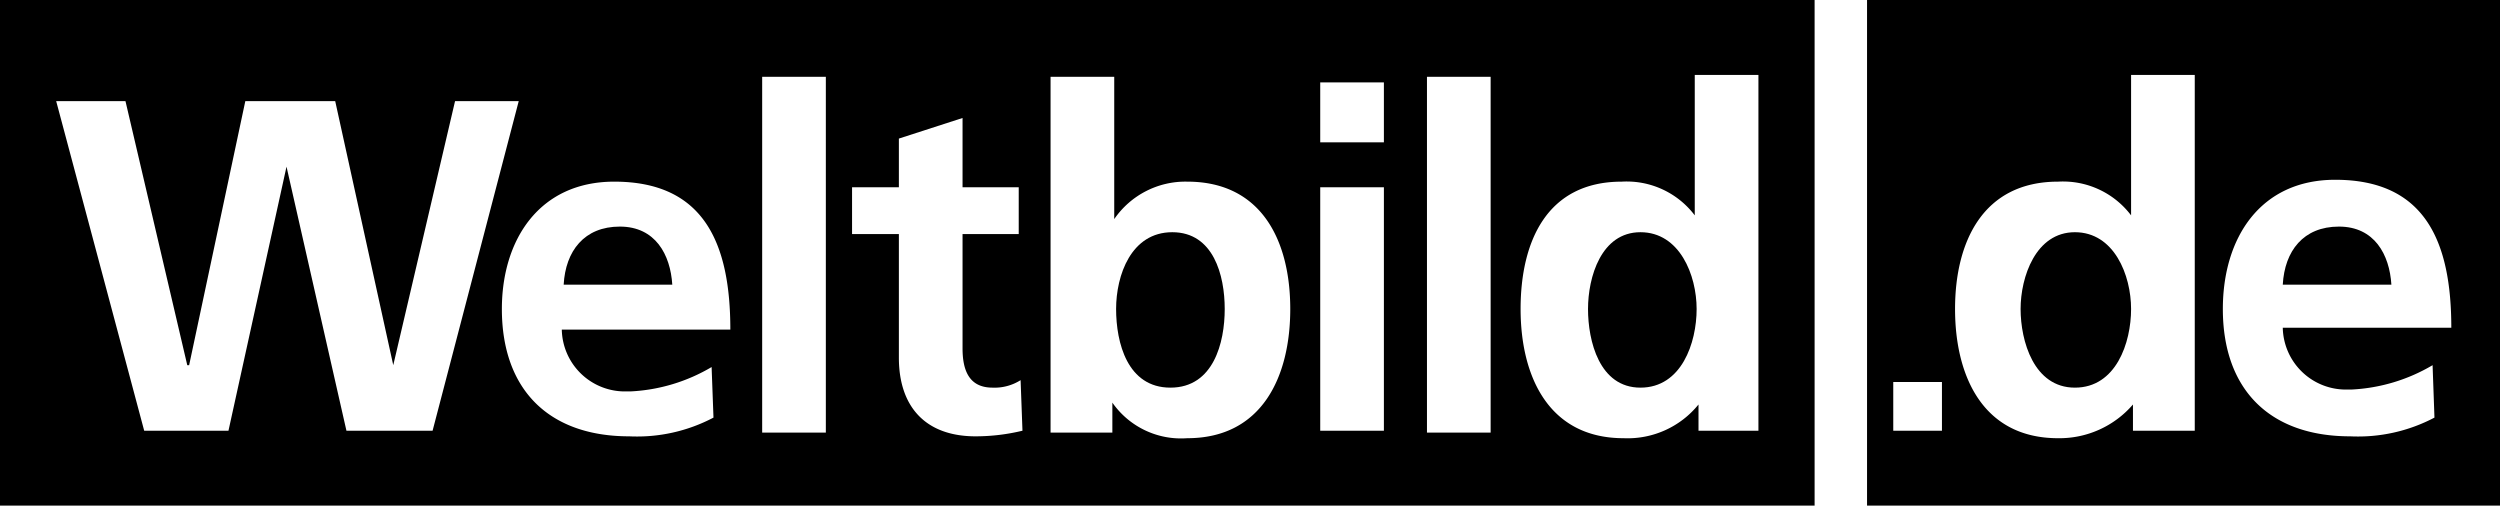 <svg xmlns="http://www.w3.org/2000/svg" viewBox="0 0 133.5 27">
<defs><style>.fill{fill:#000;}</style></defs>
<path class="fill" d="M87.6,12.4c-2.1,0-2.8,2.4-2.8,4.1s.6,4.2,2.8,4.2,3-2.4,3-4.2S89.7,12.4,87.6,12.4Z"/>
<path class="fill" d="M33.1,12.1c-1.9,0-2.9,1.3-3,3.1h5.8C35.8,13.6,35,12.1,33.1,12.1Z"/>
<path class="fill" d="M0,0V27H96.9V0ZM18.5,23,15.3,8.9,12.2,23H7.7L3,5.4H6.7L10,19.5h.1l3-14.1h4.8L21,19.5,24.3,5.4h3.4L23.1,23Zm15-2.1h.2A9.38,9.38,0,0,0,38,19.6l.1,2.7a8.75,8.75,0,0,1-4.5,1c-4.3,0-6.8-2.5-6.8-6.8,0-3.7,2-6.8,6-6.8,4.8,0,6.2,3.3,6.2,7.9H30A3.37,3.37,0,0,0,33.5,20.9Zm10.6,2.2H40.7V4.1h3.4Zm8,.2c-2.7,0-4.1-1.6-4.1-4.2V12.5H45.5V10H48V7.4l3.4-1.1V10h3v2.5h-3v6.1c0,1.1.3,2.1,1.6,2.1a2.6,2.6,0,0,0,1.5-.4l.1,2.7A10.68,10.68,0,0,1,52.1,23.3Zm11.3.1a4.47,4.47,0,0,1-4-1.9v1.6H56.1V4.1h3.4v7.6a4.61,4.61,0,0,1,3.9-2c4,0,5.5,3.2,5.5,6.8S67.4,23.4,63.4,23.4ZM73.9,23H70.5V10h3.4Zm0-15.4H70.5V4.4h3.4Zm5.7,15.5H76.2V4.1h3.4ZM93.9,23H90.7V21.6a4.87,4.87,0,0,1-4,1.8c-4,0-5.5-3.3-5.5-6.9s1.4-6.8,5.4-6.8a4.56,4.56,0,0,1,3.9,1.8V4h3.4Z"/>
<path class="fill" d="M62.6,12.4c-2.2,0-3,2.3-3,4.1s.6,4.2,2.9,4.2,2.9-2.4,2.9-4.2S64.8,12.4,62.6,12.4Z"/>
<path class="fill" d="M110.8,12.4c-2.1,0-2.9,2.4-2.9,4.1s.7,4.2,2.9,4.2,3-2.4,3-4.2S112.9,12.4,110.8,12.4Z"/>
<path class="fill" d="M124.9,12.1c-1.9,0-2.9,1.3-3,3.1h5.8C127.6,13.6,126.8,12.1,124.9,12.1Z"/>
<path class="fill" d="M99.7,0V27h33.8V0Zm4,23h-2.6V20.4h2.6Zm13.5,0h-3.3V21.6a5.18,5.18,0,0,1-4,1.8c-4,0-5.5-3.3-5.5-6.9s1.5-6.8,5.5-6.8a4.56,4.56,0,0,1,3.9,1.8V4h3.4Zm8.2-2.2h.2a9.38,9.38,0,0,0,4.3-1.3l.1,2.8a8.75,8.75,0,0,1-4.5,1c-4.3,0-6.8-2.5-6.8-6.8,0-3.8,2-6.9,6-6.9,4.8,0,6.2,3.3,6.2,7.9h-9A3.37,3.37,0,0,0,125.4,20.8Z"/>
</svg>